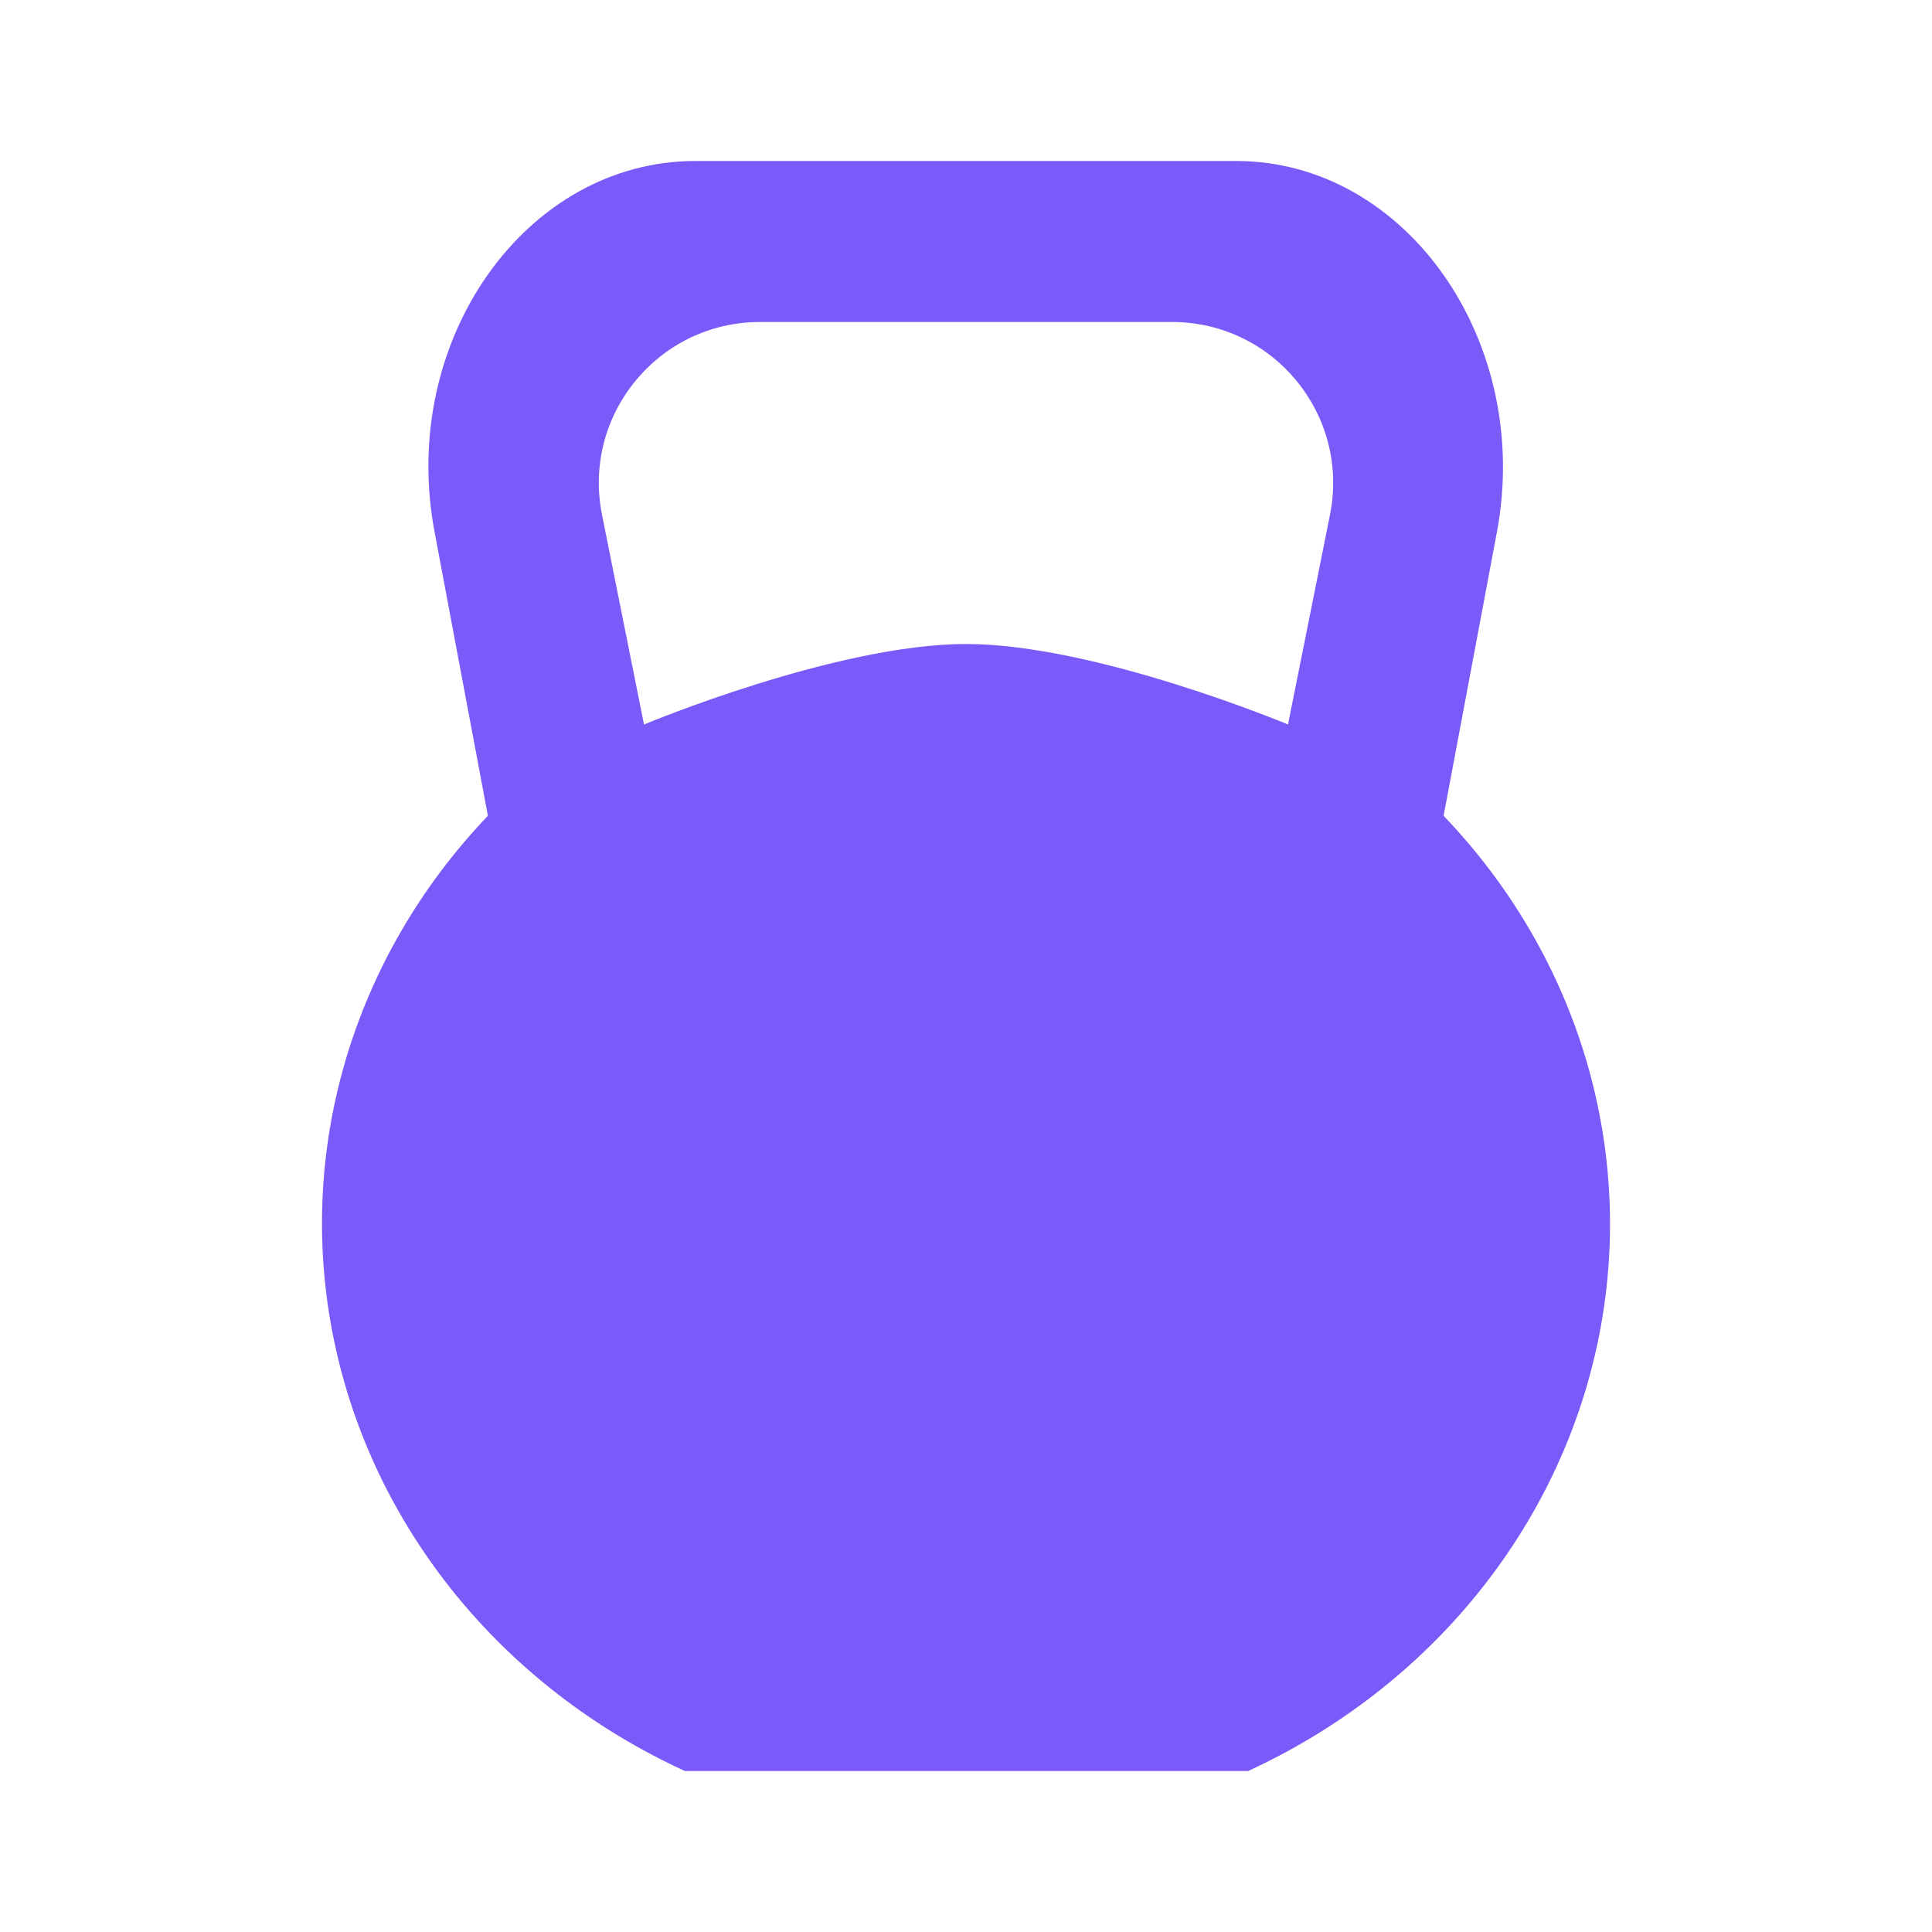 <svg width="24" height="24" viewBox="0 0 24 24" fill="none" xmlns="http://www.w3.org/2000/svg">
<path fill-rule="evenodd" clip-rule="evenodd" d="M18.594 6.616L17.933 10.134C19.62 11.897 20.332 14.306 19.855 16.639C19.377 18.973 17.766 20.958 15.505 22H8.508C6.244 20.962 4.629 18.978 4.148 16.644C3.666 14.311 4.375 11.899 6.061 10.134L5.4 6.616C4.946 4.243 6.522 2 8.638 2H15.356C17.466 2 19.042 4.243 18.594 6.616ZM9.44 4C8.178 4 7.231 5.155 7.478 6.392L8 9C8 9 10.39 8 12 8C13.61 8 16 9 16 9L16.522 6.392C16.769 5.155 15.822 4 14.56 4H9.44Z" fill="#7A5AF8"/>
</svg>
